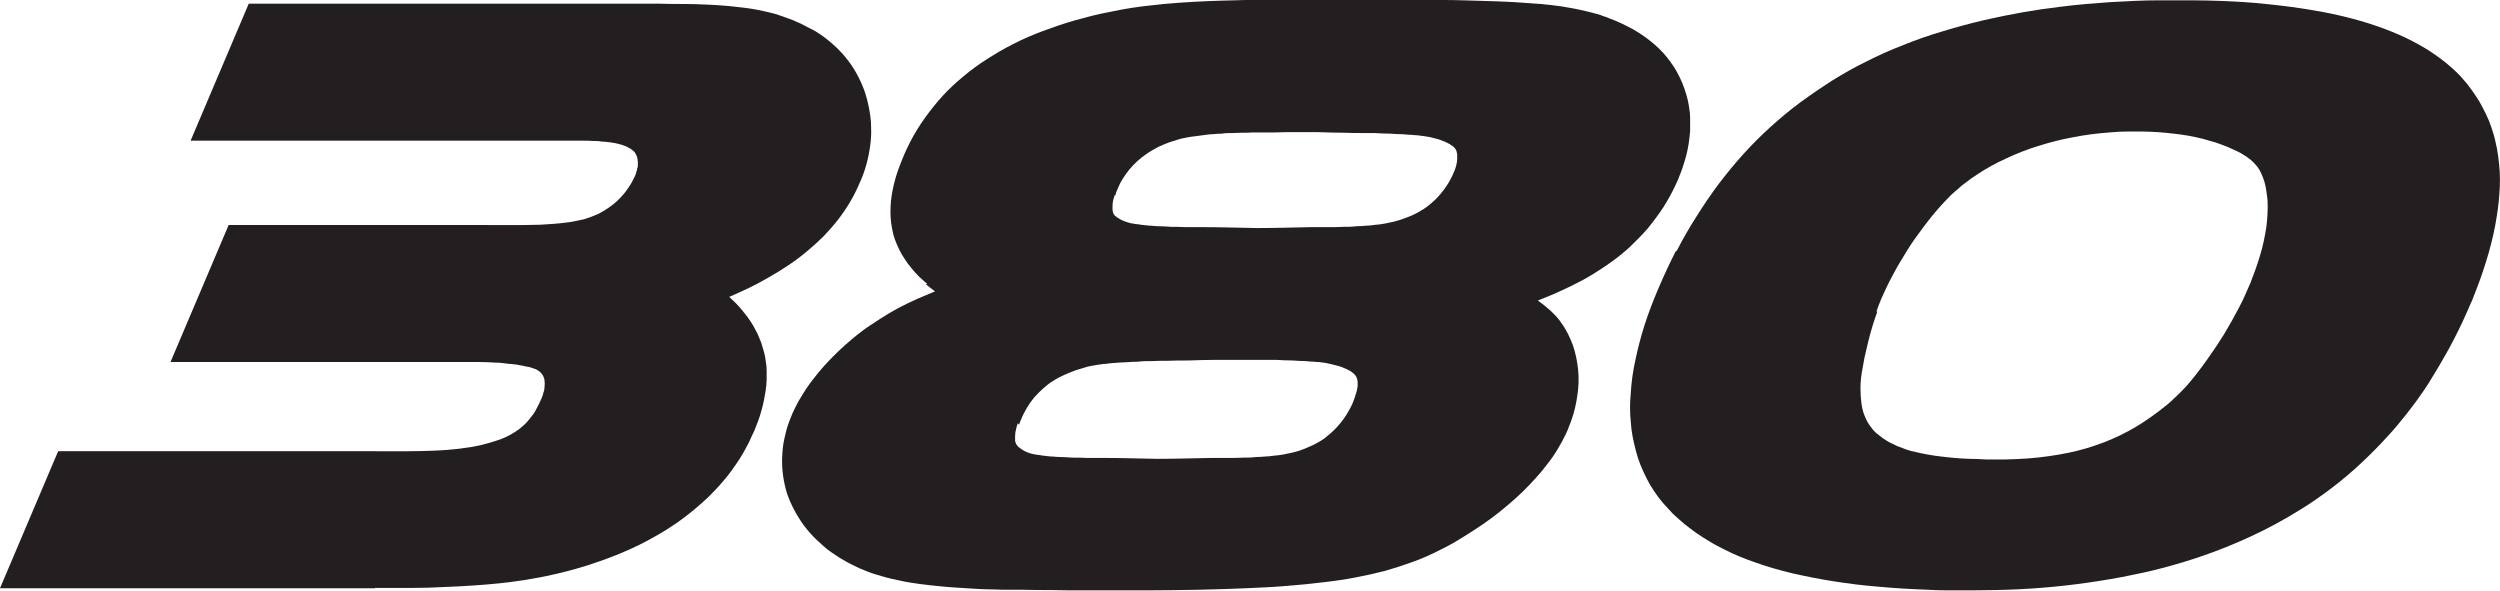 <?xml version="1.0" encoding="UTF-8"?> <svg xmlns="http://www.w3.org/2000/svg" id="Layer_2" data-name="Layer 2" viewBox="0 0 82.11 19.41"><defs><style> .cls-1 { fill: #231f20; stroke-width: 0px; } </style></defs><g id="Layer_2-2" data-name="Layer 2"><path class="cls-1" d="m55.06,8.26c.2-.39.42-.78.66-1.15.23-.37.47-.72.73-1.07.26-.34.53-.67.81-.98.28-.31.58-.61.89-.89.31-.28.63-.55.97-.8.34-.25.69-.49,1.05-.72.37-.23.74-.44,1.13-.63.39-.2.8-.38,1.21-.54.42-.17.85-.32,1.29-.45.45-.14.91-.26,1.37-.37.83-.19,1.67-.34,2.52-.44.54-.07,1.08-.11,1.62-.15.54-.03,1.09-.06,1.63-.06.33,0,.67,0,1,0,.33,0,.67.01,1,.02.52.02,1.04.05,1.57.11.48.05.95.11,1.42.19.43.07.86.16,1.28.27.39.1.77.22,1.14.36.31.12.62.25.92.41.15.08.31.17.46.26.14.09.28.19.42.29.13.1.26.2.38.31.12.11.24.22.34.34.11.12.21.24.3.37.09.13.18.26.26.39.08.14.15.28.22.42.07.14.13.29.18.44.05.15.1.31.13.46.04.16.07.32.09.48.02.16.04.33.05.5.02.33,0,.65-.03.98-.04.37-.1.74-.18,1.1-.09.4-.2.78-.33,1.17-.07.21-.14.41-.22.61-.04.1-.08.21-.12.31-.02.05-.04.11-.07.16-.04.1-.09.2-.13.3-.18.41-.38.81-.59,1.2-.21.38-.43.75-.66,1.12-.23.36-.48.7-.74,1.03-.2.25-.4.5-.62.73-.28.31-.57.6-.88.89-.3.28-.62.55-.95.8-.33.25-.67.49-1.03.71-.53.33-1.08.63-1.65.89-.8.37-1.64.68-2.49.92-.45.13-.9.24-1.36.33-.47.1-.95.18-1.43.25-1.02.15-2.05.23-3.08.25-.27,0-.54.01-.82.01-.17,0-.34,0-.52,0-.29,0-.58,0-.87-.02-.55-.02-1.09-.05-1.63-.1-.5-.04-.99-.1-1.49-.18-.45-.07-.9-.16-1.34-.26-.41-.1-.81-.21-1.2-.35-.35-.12-.7-.26-1.03-.43-.16-.08-.32-.16-.48-.26-.15-.09-.3-.18-.44-.28-.14-.1-.27-.2-.41-.31-.13-.11-.25-.22-.37-.33-.11-.12-.22-.24-.33-.36-.1-.12-.2-.25-.29-.39-.09-.13-.17-.27-.24-.41-.07-.14-.14-.29-.2-.44-.06-.15-.11-.3-.15-.46-.04-.16-.08-.32-.11-.48-.03-.16-.05-.33-.06-.49-.03-.3-.03-.61,0-.91.02-.37.07-.73.15-1.09.08-.39.18-.77.3-1.15.13-.41.29-.82.46-1.22.18-.42.37-.83.58-1.24Zm6.6,1.97c-.06.16-.11.32-.16.48-.05.17-.1.34-.14.51-.04.17-.08.34-.12.51-.03.16-.06.33-.09.5-.02.11-.03.22-.04.34,0,.1-.01.2,0,.3,0,.17.02.35.05.52.02.07.03.14.06.21.02.06.05.13.08.19.03.06.06.12.1.17.04.05.08.11.12.16.05.05.09.1.15.14.06.05.12.09.18.14.07.05.14.09.21.13.08.04.17.08.25.12.1.04.19.07.29.11.11.04.22.07.33.09.26.06.53.11.79.14.32.04.64.07.96.08.18,0,.36.01.54.02.1,0,.19,0,.29,0,.13,0,.25,0,.38,0,.47-.01.95-.04,1.42-.11.42-.06.83-.14,1.23-.26.19-.06.38-.12.56-.19.18-.07.36-.15.53-.23.35-.17.69-.37,1.01-.6.17-.12.33-.24.49-.37.07-.06.14-.11.2-.17.02-.02.04-.04.06-.06.09-.08.18-.17.27-.26.1-.1.19-.2.28-.31.08-.1.17-.2.24-.3.1-.13.2-.26.29-.39.2-.28.39-.56.57-.85.18-.3.35-.6.51-.91.08-.15.15-.3.22-.46.03-.08.07-.15.1-.23.04-.08.07-.16.1-.25.13-.33.24-.66.33-1,.04-.15.07-.31.1-.47.03-.15.05-.29.06-.44.01-.14.02-.27.02-.41,0-.12,0-.25-.02-.37-.01-.11-.03-.22-.05-.33-.01-.05-.03-.11-.04-.16-.03-.09-.06-.17-.1-.26-.03-.07-.07-.14-.12-.21-.02-.03-.04-.05-.06-.07-.02-.03-.05-.05-.07-.08-.06-.06-.12-.11-.19-.16-.04-.03-.08-.06-.12-.08-.07-.05-.15-.09-.23-.13-.11-.05-.22-.1-.33-.15-.12-.05-.25-.09-.38-.14-.14-.04-.28-.08-.42-.12-.15-.04-.31-.07-.46-.1-.16-.03-.33-.05-.5-.07-.18-.02-.35-.04-.53-.05-.18-.01-.37-.02-.55-.02-.13,0-.27,0-.4,0-.21,0-.42.01-.62.03-.41.03-.81.08-1.21.16-.39.07-.77.17-1.15.29-.36.11-.71.25-1.05.41-.33.15-.64.32-.94.52-.14.09-.28.19-.42.3-.06.04-.12.09-.17.14-.04.04-.08.07-.13.11-.09.08-.18.16-.26.25-.09.09-.18.19-.27.29-.09.1-.18.21-.27.32-.09.11-.18.23-.27.35-.18.24-.36.49-.52.75-.16.26-.32.52-.46.79-.07.13-.14.26-.2.39-.06.13-.12.26-.18.39-.06.14-.11.28-.16.42Z"></path><path class="cls-1" d="m30.46,9.33c-.1-.08-.19-.17-.28-.25-.09-.09-.17-.18-.25-.28-.08-.09-.15-.19-.22-.3-.07-.1-.13-.21-.18-.31-.05-.11-.1-.22-.14-.33-.04-.11-.07-.23-.09-.35-.05-.24-.06-.48-.05-.72.01-.25.05-.49.11-.74.06-.26.15-.51.25-.76.03-.07.06-.15.09-.22.06-.14.13-.28.2-.42.14-.27.3-.53.48-.78.18-.25.37-.49.58-.72.21-.23.44-.44.68-.64.25-.21.51-.4.78-.57.28-.18.57-.35.87-.5.31-.16.64-.3.96-.42.35-.13.7-.25,1.05-.35.19-.05.37-.1.56-.15.09-.02.18-.04.26-.06.05-.01.1-.02.14-.03.2-.04.4-.08.6-.12.22-.04.43-.07.65-.1.24-.03.48-.05.72-.08.32-.03.64-.05.97-.07.32-.02.65-.03.97-.04.38-.01.76-.02,1.13-.03.44,0,.88-.01,1.32-.01.47,0,.95,0,1.42,0,.62,0,1.24,0,1.86,0,.51,0,1.03,0,1.54.02.42,0,.84.02,1.27.03.35.01.69.02,1.03.04.28.02.57.04.85.06.24.02.47.05.7.08.11.02.23.04.34.06.19.03.37.08.56.12.09.02.17.05.26.07.02,0,.05.01.07.02.04.01.07.02.11.04.07.02.15.05.22.08.28.1.54.23.8.37.24.14.47.3.68.48.1.09.2.18.29.28.09.1.17.2.25.31.08.11.15.22.21.33.06.11.12.23.17.35.05.12.09.24.13.37.04.13.07.26.09.39.02.13.04.26.04.4,0,.14,0,.27,0,.41-.02.28-.06.56-.13.83-.04.14-.08.28-.13.42-.02.07-.05.14-.08.21-.01.04-.03.07-.04.11-.03.07-.06.13-.09.2-.12.26-.26.51-.41.75-.16.24-.33.47-.51.69-.19.22-.4.43-.61.63-.22.2-.46.39-.71.56-.26.18-.53.35-.8.5-.28.15-.57.29-.86.42-.21.09-.42.18-.63.26.14.1.28.21.41.33.07.06.13.13.2.2.06.07.12.14.17.22.08.11.15.23.21.35.06.12.11.24.16.37.09.26.14.52.17.79.03.28.02.56-.02.83-.04.29-.1.57-.2.84-.02.07-.05.14-.08.21-.01.04-.03.07-.04.11-.02.04-.04.08-.06.13-.08.17-.17.34-.27.5-.1.17-.21.33-.33.48-.12.16-.25.32-.39.47-.14.16-.29.31-.44.46-.16.15-.32.3-.49.44-.35.3-.72.57-1.11.82-.2.13-.41.26-.61.38-.05.03-.11.06-.16.09-.06.03-.11.06-.17.09-.12.06-.24.12-.36.18-.25.12-.51.23-.77.32-.28.1-.56.19-.84.27-.31.08-.62.15-.94.21-.35.07-.7.12-1.05.16-.4.05-.79.09-1.19.12-.45.04-.91.06-1.37.08-.52.02-1.04.04-1.56.05-.59.01-1.18.02-1.77.02-.12,0-.24,0-.36,0-.06,0-.12,0-.18,0-.16,0-.32,0-.48,0-.33,0-.67,0-1,0-.35,0-.71,0-1.06-.01-.32,0-.63,0-.95-.01-.07,0-.13,0-.2,0-.08,0-.16,0-.23,0-.17,0-.33,0-.5-.01-.31,0-.61-.02-.92-.04-.27-.02-.54-.03-.81-.06-.24-.02-.48-.05-.72-.08-.21-.03-.43-.06-.64-.11-.19-.04-.39-.08-.58-.14-.18-.05-.35-.1-.52-.17-.16-.06-.32-.13-.47-.21-.15-.07-.29-.16-.43-.24-.09-.06-.18-.12-.27-.18-.09-.06-.17-.13-.25-.2-.16-.14-.31-.28-.45-.44-.13-.15-.26-.32-.36-.49-.11-.17-.2-.35-.28-.53-.08-.18-.14-.37-.18-.56-.04-.19-.07-.39-.08-.59-.01-.2,0-.4.02-.6.02-.2.07-.4.12-.6.03-.1.06-.2.1-.3.02-.05.04-.1.06-.15.01-.03.03-.07.04-.1.06-.13.13-.27.2-.4.08-.13.16-.26.24-.39.09-.13.18-.26.28-.38.2-.26.42-.5.65-.73.24-.24.49-.46.75-.67.13-.1.27-.21.41-.3.03-.02.07-.05.11-.07.03-.02.07-.04.1-.07.05-.03.1-.06.14-.09.1-.06.19-.12.29-.18.1-.06.2-.11.3-.17.21-.11.42-.21.64-.31.19-.08.38-.16.57-.24-.11-.08-.21-.16-.31-.24Zm6.15-2.92c-.02.06-.03.11-.05.17-.01.05-.02.11-.02.17,0,.04,0,.08,0,.11,0,.03,0,.06.01.09,0,.02.01.04.02.06,0,.02.02.03.03.05.01.02.02.03.04.04.02.02.04.03.05.04.03.02.07.04.1.06.03.02.06.03.1.05.03.01.07.03.11.04.04.01.09.03.13.04.06.01.12.02.18.03.05,0,.1.01.15.02.09.01.18.02.27.03.11,0,.22.02.33.02.13,0,.27.01.4.02.16,0,.32,0,.48.01.19,0,.38,0,.57,0,.59,0,1.18.02,1.77.03.6,0,1.2-.02,1.79-.03.19,0,.38,0,.57,0,.16,0,.33,0,.49-.01.14,0,.28,0,.42-.02.12,0,.24-.01.35-.02.1,0,.2-.02.3-.03.06,0,.11-.01.17-.02.07-.01.15-.02.22-.04.07-.01.13-.03.19-.04.06-.02.12-.03.18-.05.13-.04.25-.09.38-.14.1-.04.19-.09.28-.14.09-.05.18-.11.26-.17.17-.13.32-.27.45-.43.13-.16.25-.33.34-.52.02-.04.04-.08.06-.12,0-.02.01-.04.02-.05.01-.03.03-.07.04-.1.02-.06.04-.12.05-.18.01-.05.02-.1.02-.15,0-.04,0-.08,0-.12,0-.03,0-.06-.01-.09,0-.02-.01-.05-.02-.07,0-.02-.02-.04-.03-.06-.02-.02-.03-.04-.05-.06-.01-.01-.02-.02-.04-.03-.01-.01-.03-.02-.04-.03-.04-.03-.08-.05-.12-.07-.05-.03-.1-.05-.16-.07-.06-.03-.13-.05-.2-.07-.08-.02-.16-.04-.24-.06-.06-.01-.13-.02-.19-.03-.08-.01-.16-.02-.24-.03-.05,0-.1,0-.14-.01-.09,0-.19-.01-.28-.02-.14,0-.29-.01-.43-.02-.18,0-.36-.01-.54-.02,0,0,0,0,0,0,0,0,0,0,0,0-.05,0-.11,0-.16,0-.06,0-.13,0-.19,0-.21,0-.42,0-.63-.01-.29,0-.58-.01-.87-.02-.03,0-.06,0-.09,0-.02,0-.03,0-.05,0-.02,0-.04,0-.06,0-.07,0-.15,0-.22,0-.1,0-.21,0-.31,0-.23,0-.45,0-.68.01-.15,0-.31,0-.46,0-.16,0-.33,0-.49.01-.14,0-.29,0-.43.01-.12,0-.25,0-.37.02-.11,0-.22.01-.32.02-.09,0-.19.02-.28.03-.16.02-.31.04-.46.06-.07.01-.13.03-.2.04-.06.01-.13.03-.19.05-.06.02-.12.04-.19.06-.06.02-.13.04-.19.07-.02,0-.04.01-.05.02-.03.01-.06.02-.09.04-.06.02-.12.05-.17.08-.11.06-.22.12-.33.2-.21.14-.4.32-.56.51-.08.1-.15.2-.22.31-.07.11-.12.22-.17.34-.03.06-.05.13-.07.2Zm-3.18,7.49c-.02.05-.04.11-.05.16-.01.05-.02.1-.03.14,0,.04-.01.08-.01.12,0,.03,0,.07,0,.1,0,.02,0,.04,0,.05,0,.02,0,.04.02.07,0,.02.01.03.02.05,0,.01.02.03.03.04,0,.01.02.03.03.04.02.01.03.03.05.04.03.02.07.05.1.07.03.02.06.03.09.05.03.01.06.03.1.04.04.01.08.03.13.04.06.01.11.02.17.03.05,0,.09.01.14.02.09.01.17.02.26.03.11,0,.22.02.33.02.13,0,.26.01.4.02.16,0,.32,0,.48.01.19,0,.37,0,.56,0,.59,0,1.17.02,1.76.03.59,0,1.18-.02,1.77-.03.19,0,.38,0,.57,0,.16,0,.32,0,.49-.01.14,0,.28,0,.41-.02.12,0,.23-.01.35-.02.1,0,.19-.02.29-.03.06,0,.11-.01.17-.02.07-.01.15-.02.22-.04.06-.01.13-.03.19-.04.06-.02.12-.03.18-.05.13-.04.25-.09.38-.15.1-.04.19-.09.28-.14.09-.05.18-.11.26-.18.17-.13.32-.28.46-.45.14-.17.25-.35.35-.55.02-.04.04-.09.06-.13,0-.02.02-.04.02-.06.01-.03.03-.07.04-.11.02-.06.04-.12.06-.19.01-.05.02-.1.03-.16,0-.04,0-.08,0-.12,0-.03,0-.06-.01-.09,0-.02-.01-.05-.02-.07,0-.02-.02-.04-.03-.06-.01-.02-.03-.04-.05-.06-.01-.01-.02-.02-.03-.03-.01-.01-.03-.02-.04-.03-.03-.03-.07-.05-.11-.07-.05-.03-.1-.05-.15-.07-.06-.03-.13-.05-.19-.07-.08-.02-.16-.04-.24-.06-.06-.01-.12-.03-.18-.04-.08-.01-.15-.02-.23-.03-.05,0-.09,0-.14-.01-.09,0-.19-.01-.28-.02-.14,0-.28-.01-.43-.02-.18,0-.36-.01-.55-.02-.02,0-.05,0-.07,0-.02,0-.05,0-.07,0-.11,0-.21,0-.32,0s-.21,0-.32,0c-.15,0-.3,0-.45,0-.15,0-.3,0-.45,0-.07,0-.14,0-.21,0,0,0-.02,0-.03,0,0,0-.02,0-.03,0-.03,0-.06,0-.09,0-.27,0-.54.01-.81.02-.24,0-.48,0-.71.01-.18,0-.35,0-.53.01-.15,0-.31,0-.46.02-.13,0-.27.01-.4.02-.11,0-.23.01-.34.02-.1,0-.2.02-.3.03-.09,0-.17.02-.26.03-.08.01-.15.03-.23.04-.07.01-.14.03-.2.05-.07.02-.13.04-.2.06-.07.02-.13.04-.2.07-.03.01-.07.03-.1.04-.02,0-.05.02-.07.03-.03.01-.07.03-.1.04-.13.06-.25.12-.37.2-.12.07-.23.16-.33.25-.1.09-.2.19-.29.29-.09.11-.17.22-.24.34-.07.12-.14.25-.19.38-.03.06-.05.12-.07.18Z"></path><path class="cls-1" d="m12.32,19.31c.4,0,.8,0,1.2,0,.36,0,.71-.01,1.07-.03.32-.01.63-.03.95-.05.29-.02.57-.04.85-.07.26-.03.52-.06.78-.1.24-.04.48-.08.73-.13.23-.05.46-.1.69-.16.22-.06.45-.12.67-.19.22-.07.45-.15.67-.23.1-.04.21-.08.31-.12.1-.04.2-.08.31-.13.12-.05.23-.1.35-.16.11-.05.23-.11.34-.17.43-.23.85-.48,1.24-.78.27-.2.52-.42.77-.65.16-.16.32-.32.47-.5.15-.17.29-.35.41-.53.13-.18.25-.37.35-.56.05-.1.11-.19.15-.29s.09-.2.14-.3c.09-.22.18-.45.24-.68.03-.11.06-.22.08-.33.02-.11.04-.22.06-.33,0-.05.01-.11.02-.16,0-.05,0-.11.01-.16,0-.11,0-.22,0-.32,0-.11-.01-.21-.03-.32-.01-.1-.03-.21-.06-.31-.03-.1-.06-.2-.09-.3-.04-.1-.08-.2-.12-.29-.05-.1-.1-.19-.15-.28-.06-.09-.11-.18-.18-.27-.12-.16-.25-.32-.39-.46-.07-.07-.14-.13-.21-.2.22-.09.44-.2.66-.3.21-.1.41-.21.62-.33.23-.13.46-.27.68-.42.21-.14.41-.29.61-.46.19-.16.37-.32.54-.49.16-.17.32-.35.46-.53.14-.18.27-.37.39-.57.12-.2.22-.4.31-.61.05-.1.09-.21.13-.31.04-.1.07-.21.1-.31.06-.21.1-.42.13-.63.03-.21.04-.42.03-.63,0-.21-.03-.41-.07-.62-.04-.2-.09-.4-.16-.59-.07-.19-.16-.38-.26-.56-.1-.18-.22-.35-.35-.51-.13-.16-.28-.31-.44-.45-.16-.14-.33-.27-.51-.38-.05-.03-.09-.06-.14-.08-.02-.01-.04-.02-.06-.03-.03-.02-.06-.03-.1-.05-.06-.03-.13-.07-.19-.1-.06-.03-.13-.06-.2-.09-.07-.03-.13-.06-.2-.08-.14-.05-.28-.1-.42-.15-.15-.04-.3-.08-.45-.11-.21-.05-.43-.08-.64-.11-.19-.02-.38-.04-.57-.06-.21-.02-.43-.03-.64-.04-.24-.01-.49-.02-.73-.02-.28,0-.56,0-.84-.01-.34,0-.69,0-1.03,0h-12.44c-.06.13-.11.27-.17.4-.58,1.37-1.16,2.73-1.74,4.1h12.03c.15,0,.31,0,.46,0,.13,0,.27,0,.4,0,.11,0,.23,0,.34.01.09,0,.19,0,.28.02.08,0,.16.01.23.02.04,0,.09.01.13.02.05,0,.11.02.16.03.08.02.16.04.23.07.06.02.12.06.18.09.03.02.05.03.07.05.02.02.04.03.06.05.02.02.03.04.04.06.01.02.02.04.03.06.01.02.02.04.03.07,0,.02,0,.03.01.05,0,.03,0,.06.01.09,0,.03,0,.07,0,.1,0,.04,0,.08-.02.11,0,.04-.02.09-.03.13-.01.05-.03.1-.05.14-.03.06-.06.12-.09.18-.03.06-.07.12-.11.18-.04.06-.09.12-.13.18-.05.06-.1.11-.15.17-.05.05-.11.11-.17.16-.06.05-.12.1-.18.14-.06.04-.12.08-.18.12-.03.02-.06.03-.09.05-.03.02-.06.03-.09.05-.04.02-.08.03-.12.05-.04.02-.08.03-.12.05-.08.03-.16.05-.24.08-.05.01-.09.02-.14.03-.05.01-.09.02-.14.03-.05.01-.11.02-.16.03-.05,0-.11.02-.16.02-.13.02-.26.03-.38.04-.15.01-.31.02-.46.03-.18,0-.36.01-.55.01-.21,0-.43,0-.64,0H7.51c-.64,1.5-1.27,3-1.91,4.5h9.6c.19,0,.37,0,.56,0,.17,0,.34.01.51.02.15,0,.3.02.44.04.07,0,.13.01.2.02.06,0,.12.02.18.03.05,0,.1.02.15.03.04,0,.07.02.11.02.04,0,.07.02.11.03.03,0,.06.02.08.03,0,0,.02,0,.03.01,0,0,.01,0,.02,0,.03.02.07.04.1.06.03.02.05.04.07.06,0,.01.02.02.03.03,0,.01.02.02.02.03.01.02.03.05.04.07.01.03.02.06.03.09,0,.04.01.08.01.12,0,.06,0,.11-.01.17,0,.06-.02.12-.04.17,0,.03-.02.07-.03.1-.01.03-.02.06-.04.1-.03.07-.06.13-.09.19s-.07.13-.1.19c-.03.06-.07.11-.11.16-.02.03-.04.05-.06.08-.02.02-.04.05-.06.07-.02.02-.04.05-.06.07s-.04.04-.07.07c-.05.04-.09.08-.14.12-.05.04-.11.08-.17.12-.06.04-.12.07-.17.1-.07.04-.14.07-.21.1-.07.03-.14.06-.22.08-.17.06-.35.11-.52.15-.05.01-.1.02-.15.03s-.1.02-.15.03c-.07.01-.14.02-.21.03-.07.01-.14.02-.22.03-.25.03-.51.05-.77.06-.29.01-.59.02-.89.02H1.91c-.64,1.5-1.27,3-1.91,4.5h12.32Z"></path></g></svg> 